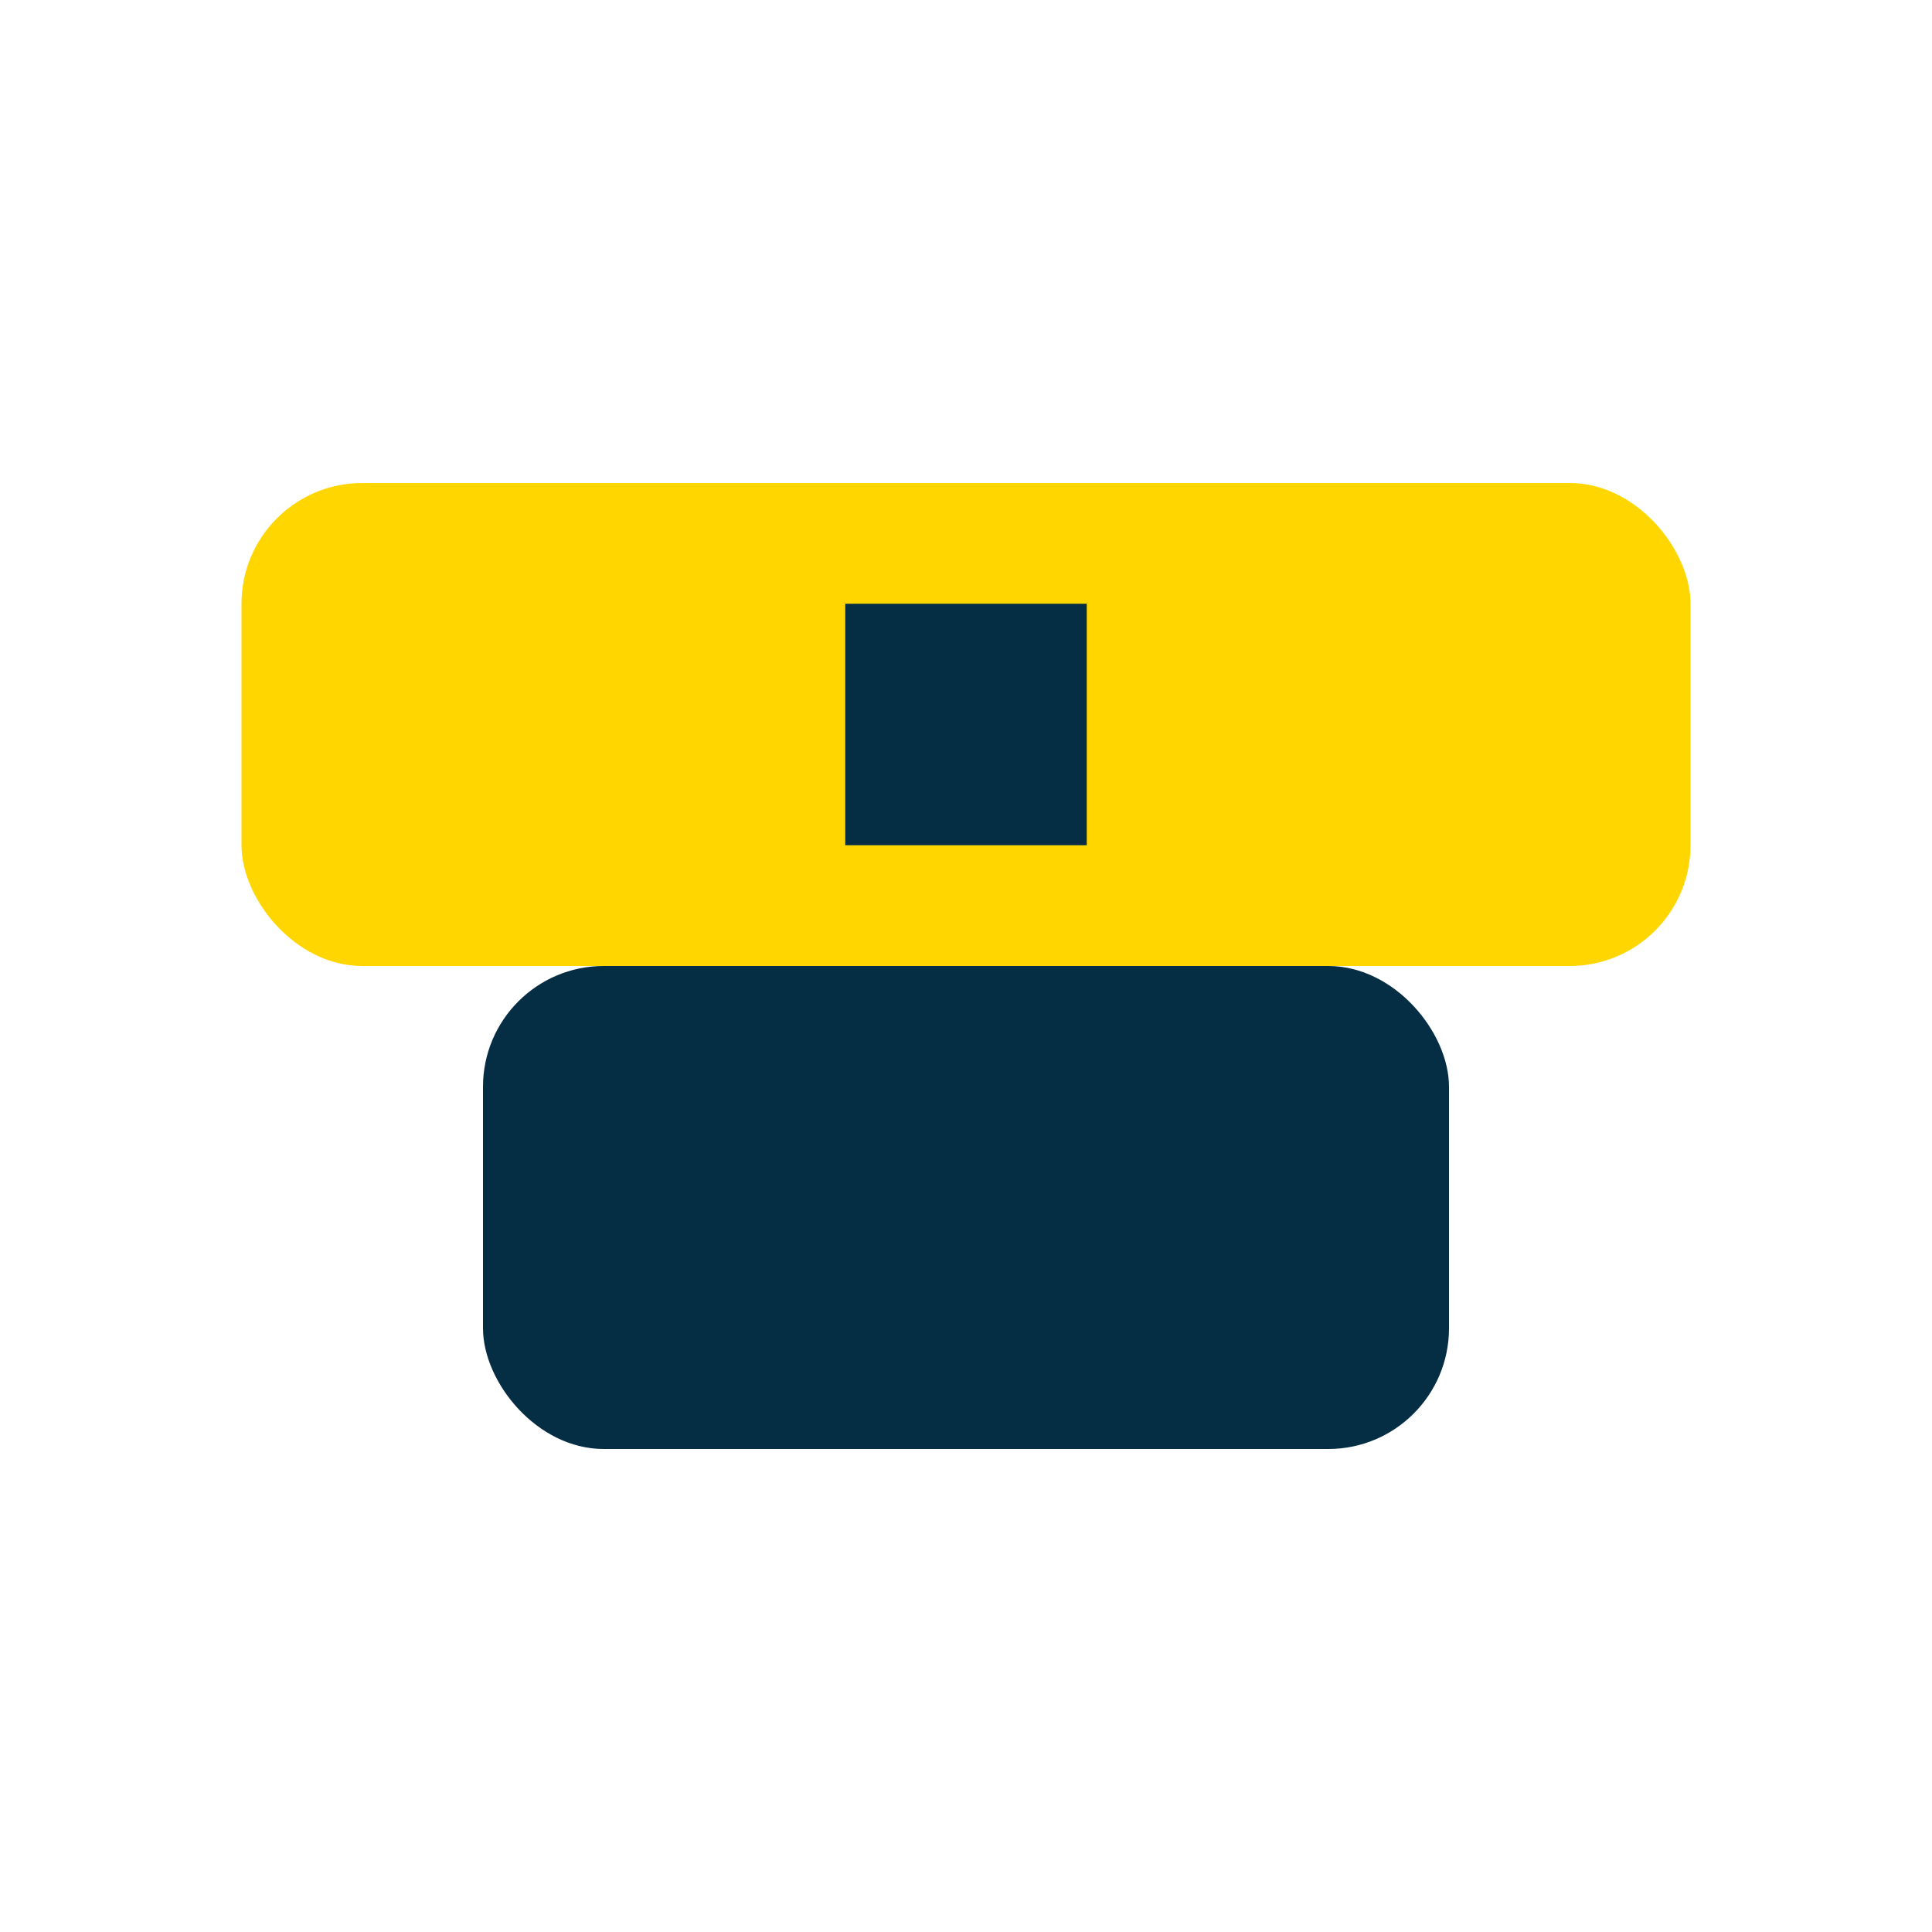 <?xml version="1.0" encoding="UTF-8"?>
<svg xmlns="http://www.w3.org/2000/svg" width="32" height="32" viewBox="0 0 32 32"><rect x="4" y="8" width="24" height="8" rx="2" fill="#FFD600"/><rect x="8" y="16" width="16" height="8" rx="2" fill="#052D44"/><rect x="14" y="10" width="4" height="4" fill="#052D44"/></svg>
